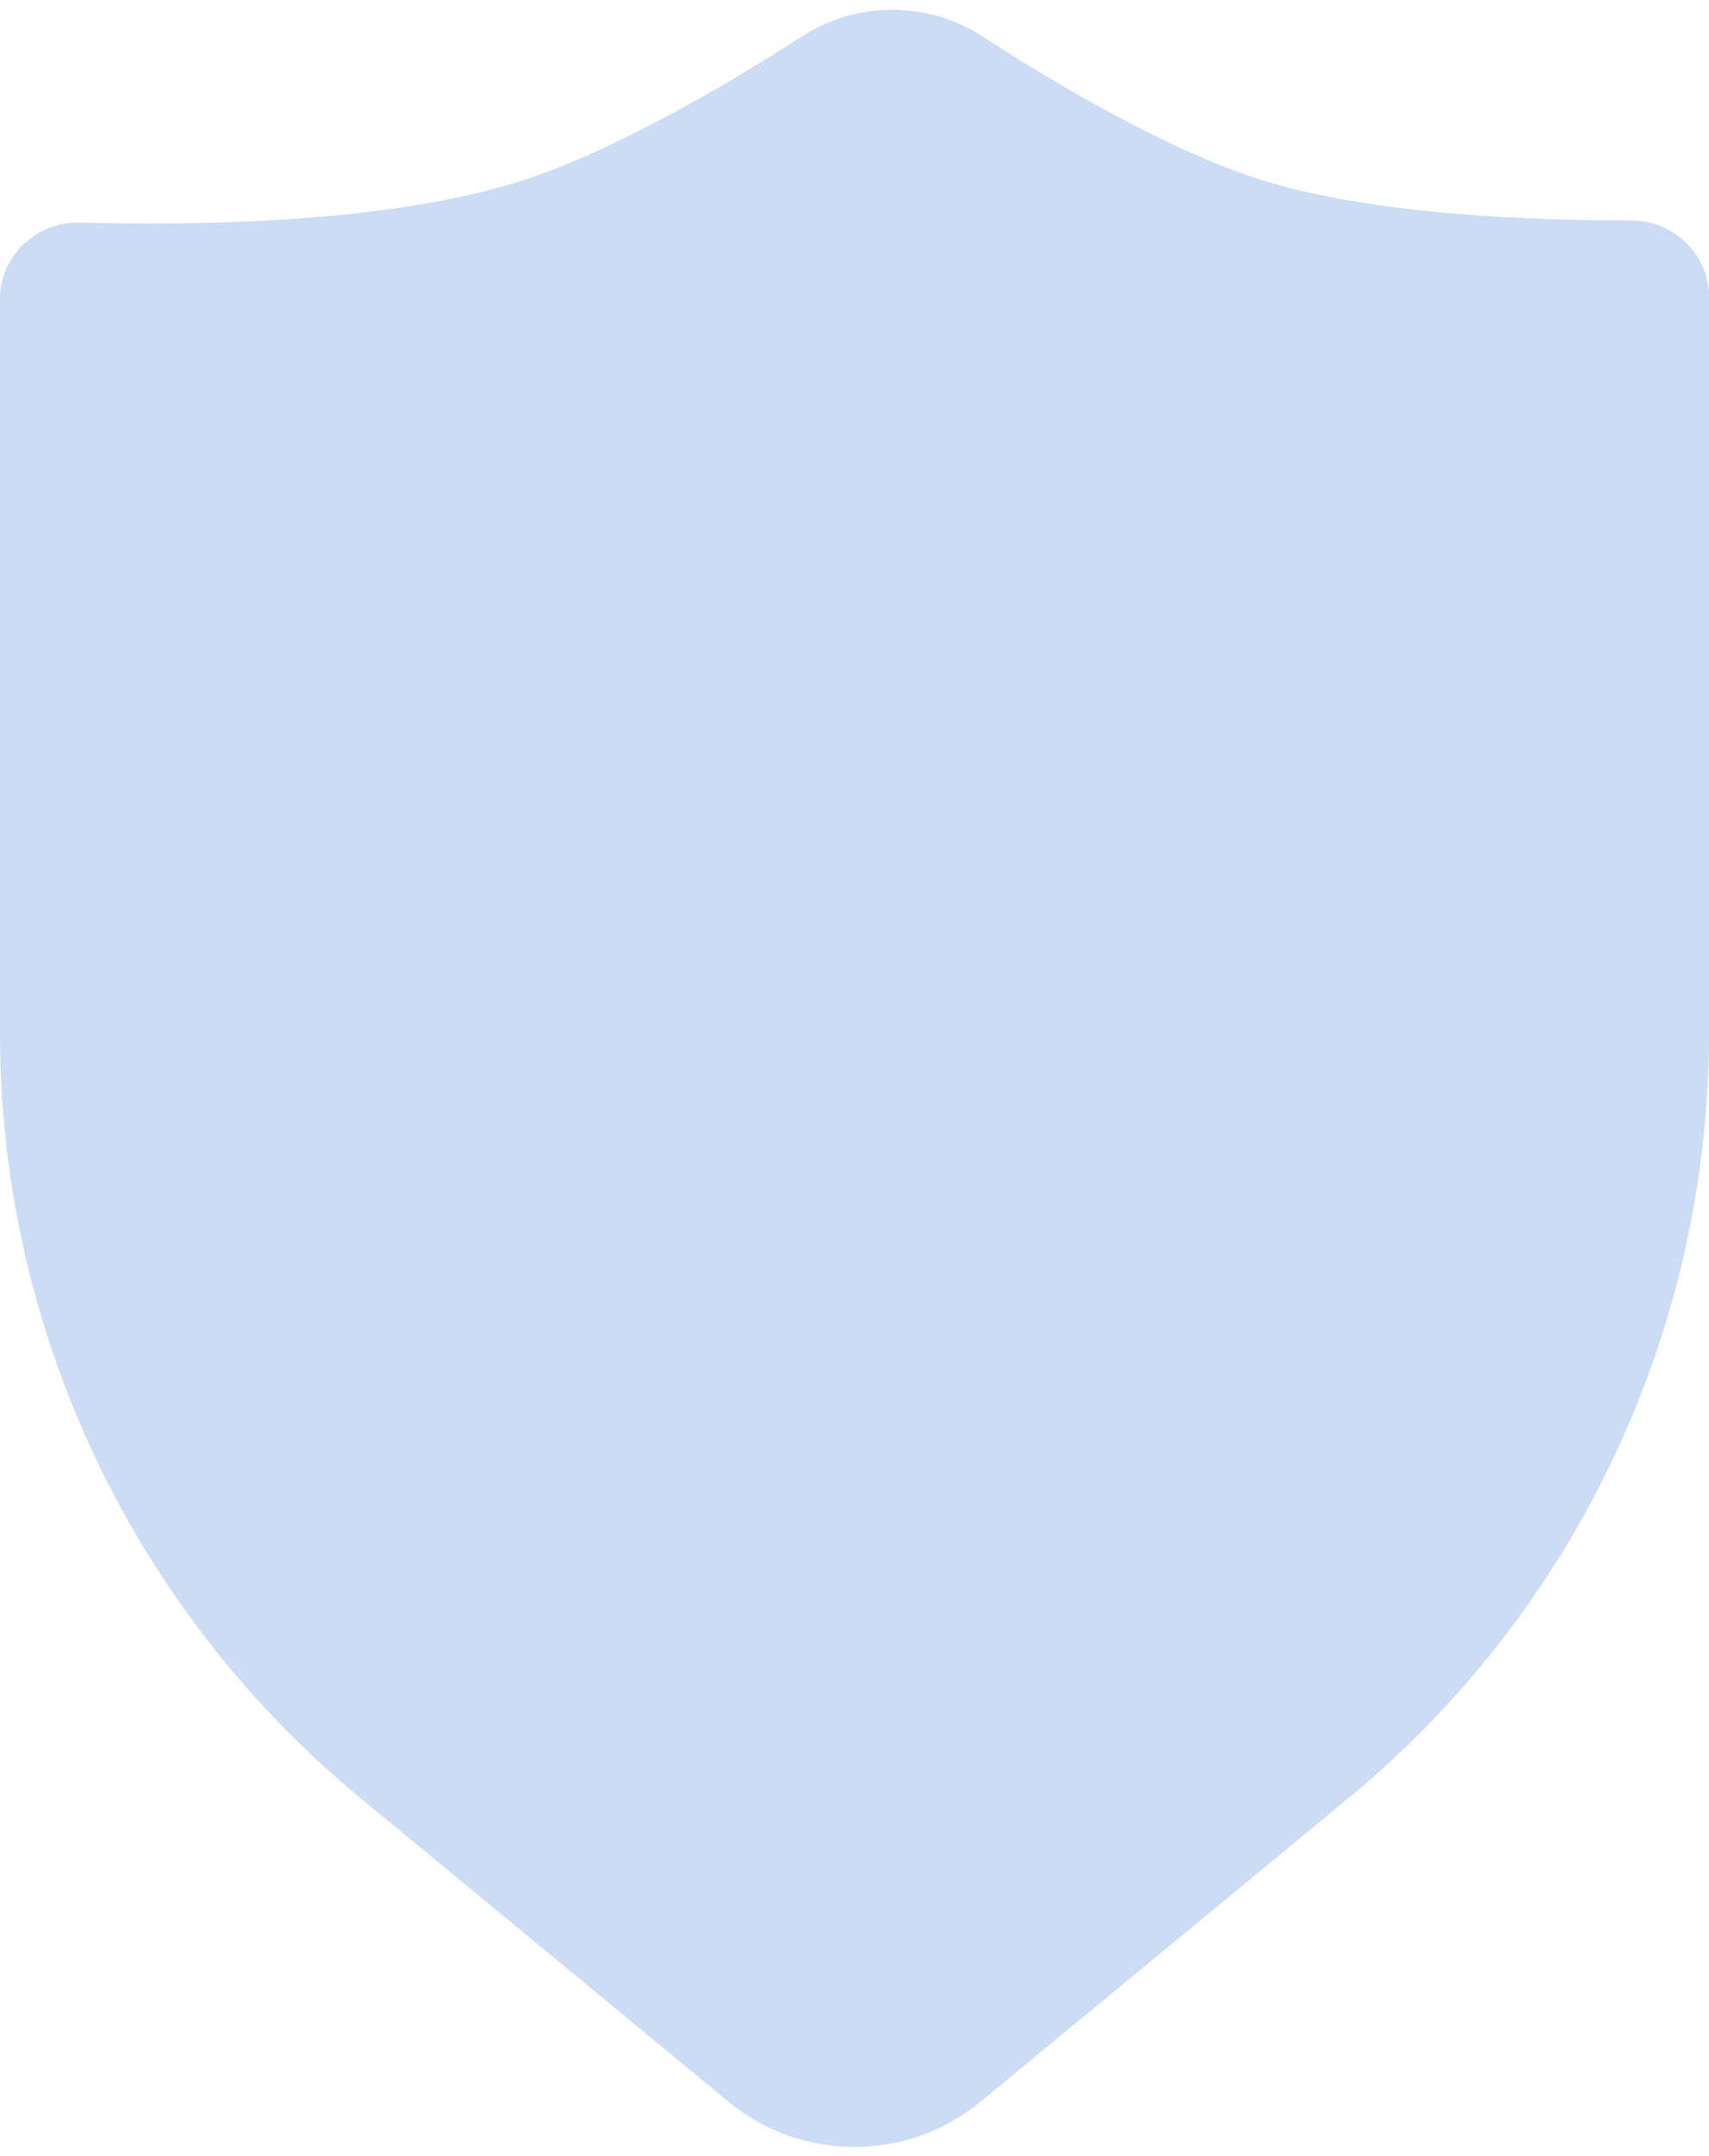 <svg width="69" height="87" viewBox="0 0 69 87" fill="none" xmlns="http://www.w3.org/2000/svg">
<path id="Vector 1" opacity="0.2" d="M14.552 72.551L29.41 84.803C32.366 87.24 36.634 87.24 39.59 84.803L54.448 72.551C63.663 64.953 69 53.634 69 41.69V11.978C69 10.264 67.569 8.889 65.854 8.893C62.017 8.902 55.486 8.682 50.978 7.276C47.238 6.11 42.733 3.454 39.656 1.463C37.468 0.047 34.615 0.038 32.421 1.445C29.34 3.422 24.837 6.069 21.112 7.276C15.669 9.041 7.652 9.106 3.228 8.979C1.483 8.929 0 10.317 0 12.062V41.69C0 53.634 5.337 64.953 14.552 72.551Z" fill="#0052CC"/>
</svg>
